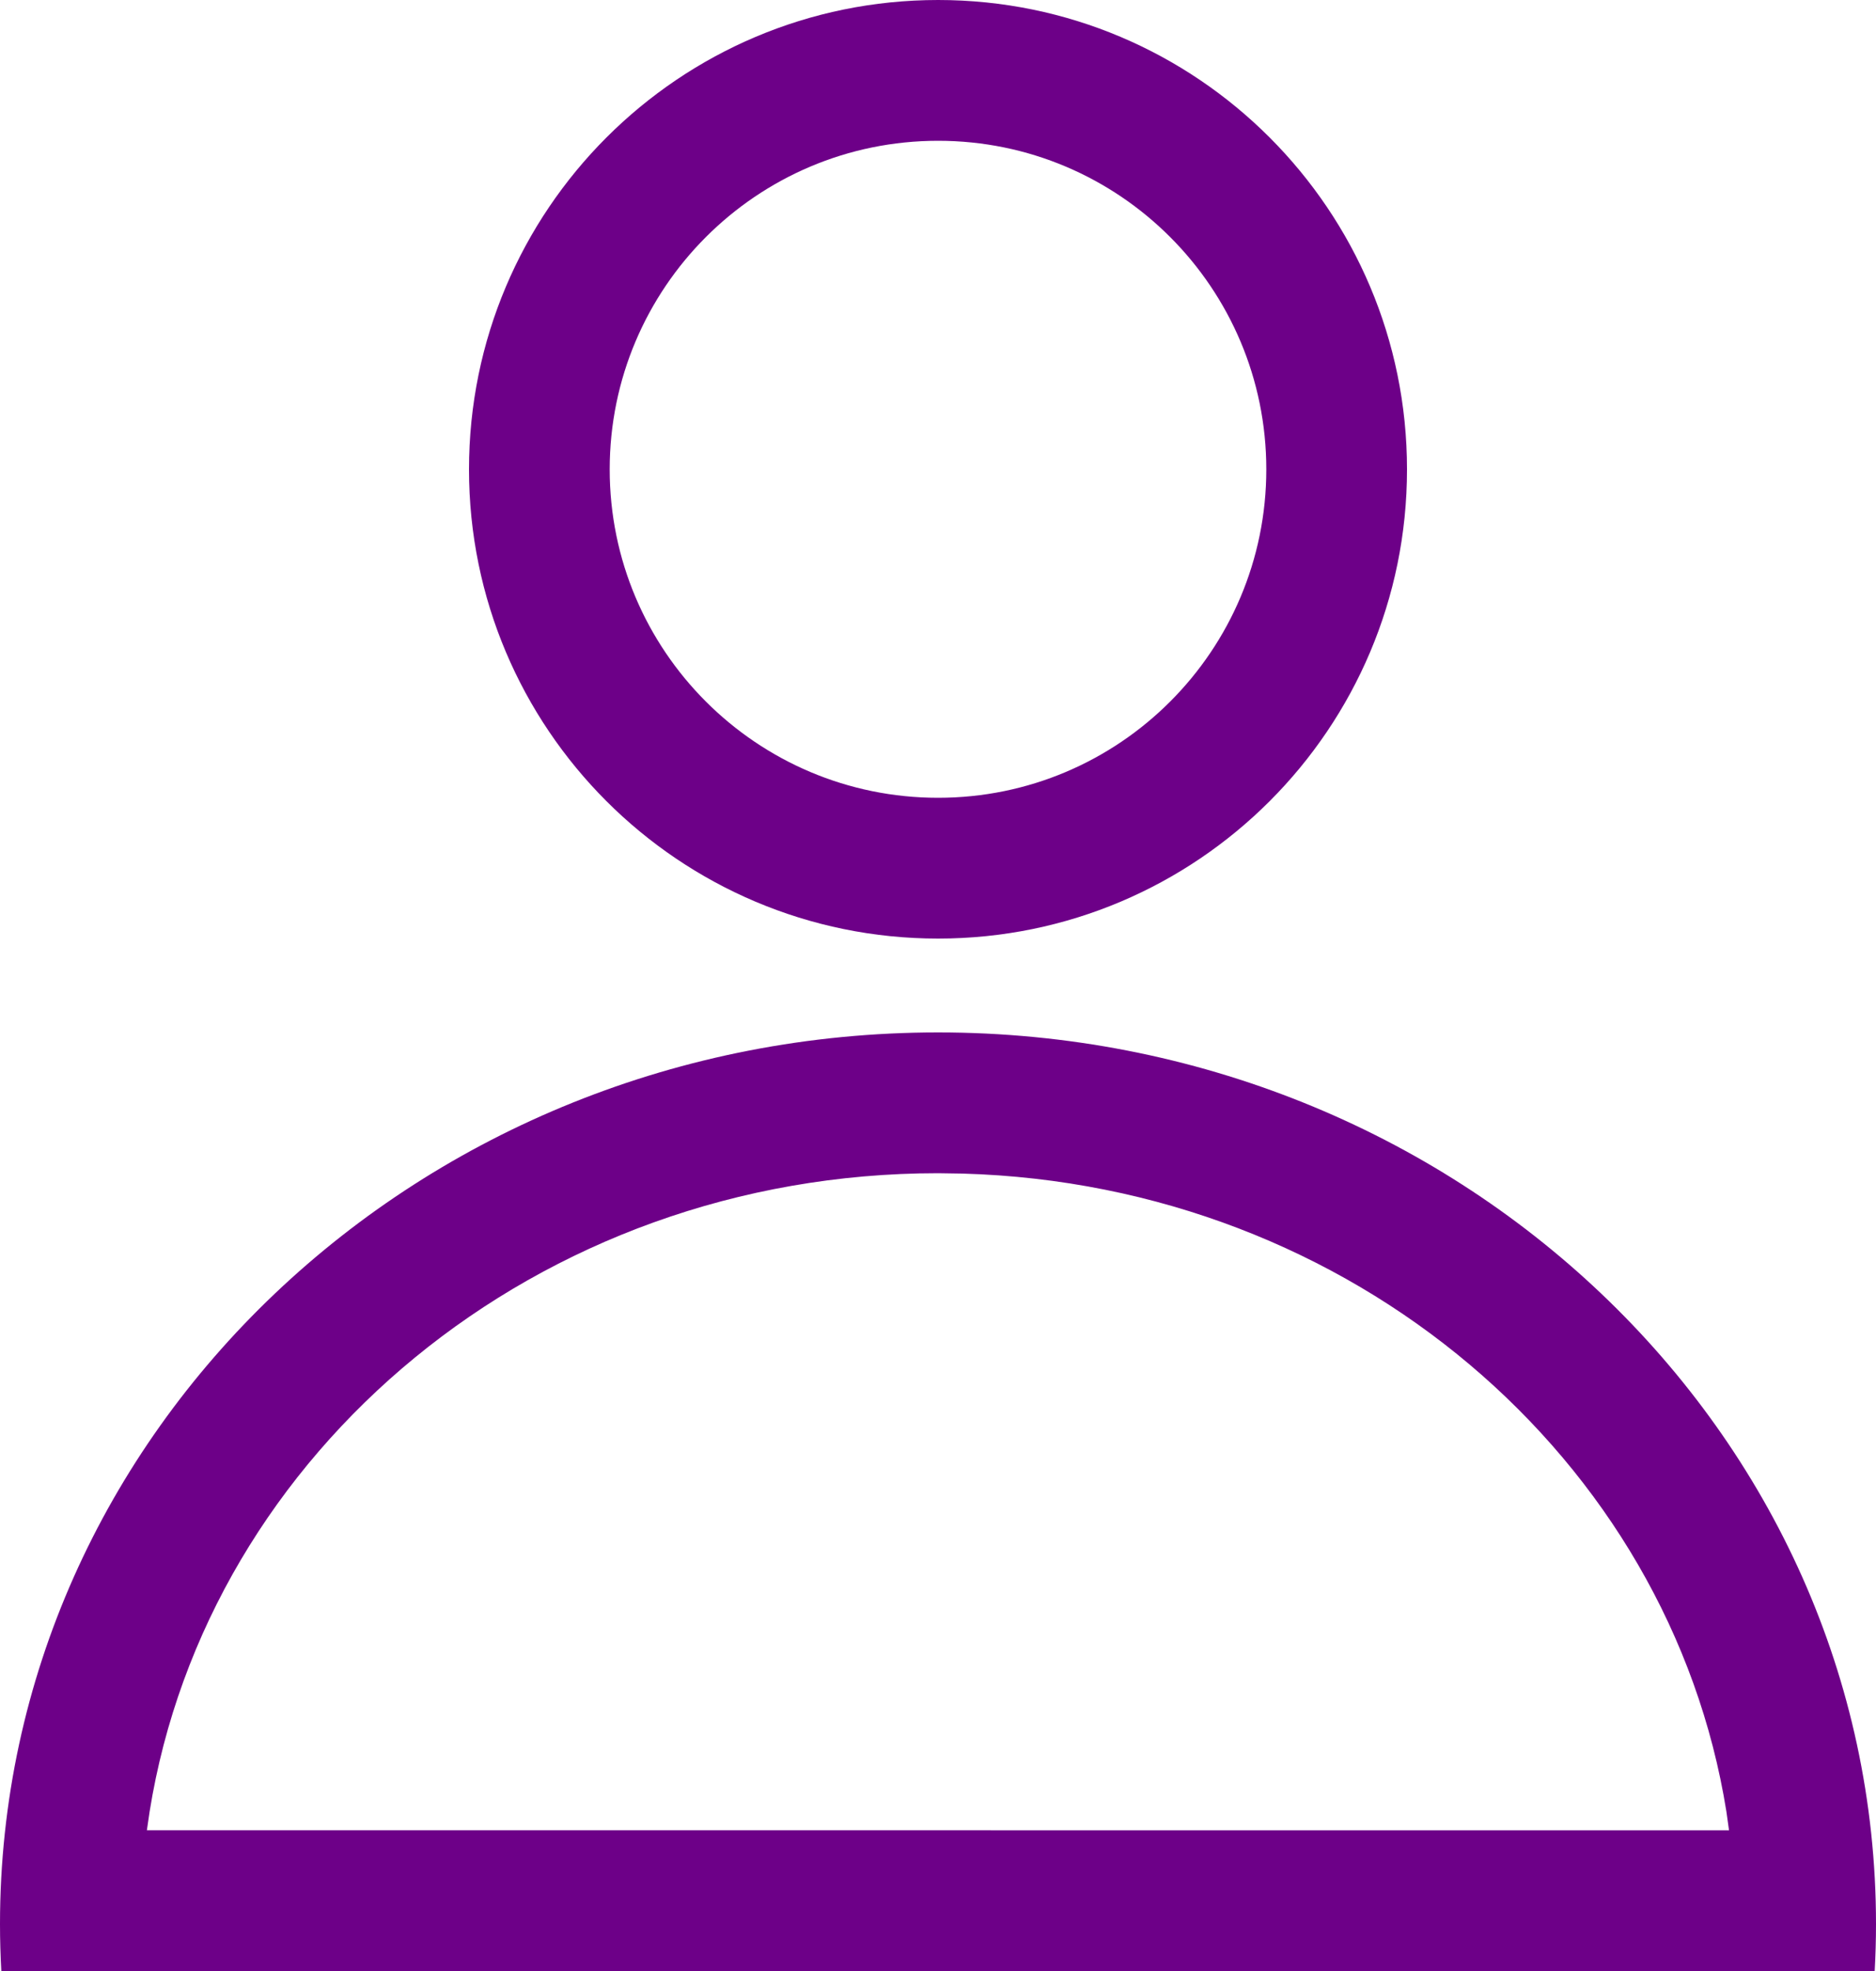 <svg xmlns="http://www.w3.org/2000/svg" fill="#6d0088" viewBox="0 0 20 21" version="1.1"><g data-v-c783c15a=""><path data-v-c783c15a="" d="M10.001,11 C15.523,11 20,15.255 20,20.501 C20,20.669 19.995,20.835 19.986,21.001 L0.014,21.001 C0.005,20.835 0,20.669 0,20.501 C0,15.255 4.479,11 10.001,11 Z M10.001,12.5 C5.727,12.5 2.21,15.465 1.595,19.302 L1.566,19.5 L18.433,19.501 L18.405,19.301 C17.803,15.543 14.417,12.621 10.262,12.504 L10.001,12.5 Z M10.001,0 C12.761,0 15,2.239 15,5.001 C15,7.762 12.762,10 10.001,10 C7.239,10 5,7.761 5,5.001 C5,2.24 7.24,0 10.001,0 Z M10.001,1.5 C8.068,1.5 6.5,3.068 6.5,5.001 C6.5,6.933 8.068,8.5 10.001,8.5 C11.933,8.5 13.5,6.933 13.5,5.001 C13.5,3.068 11.933,1.5 10.001,1.5 Z" id="Combined-Shape"></path></g></svg>